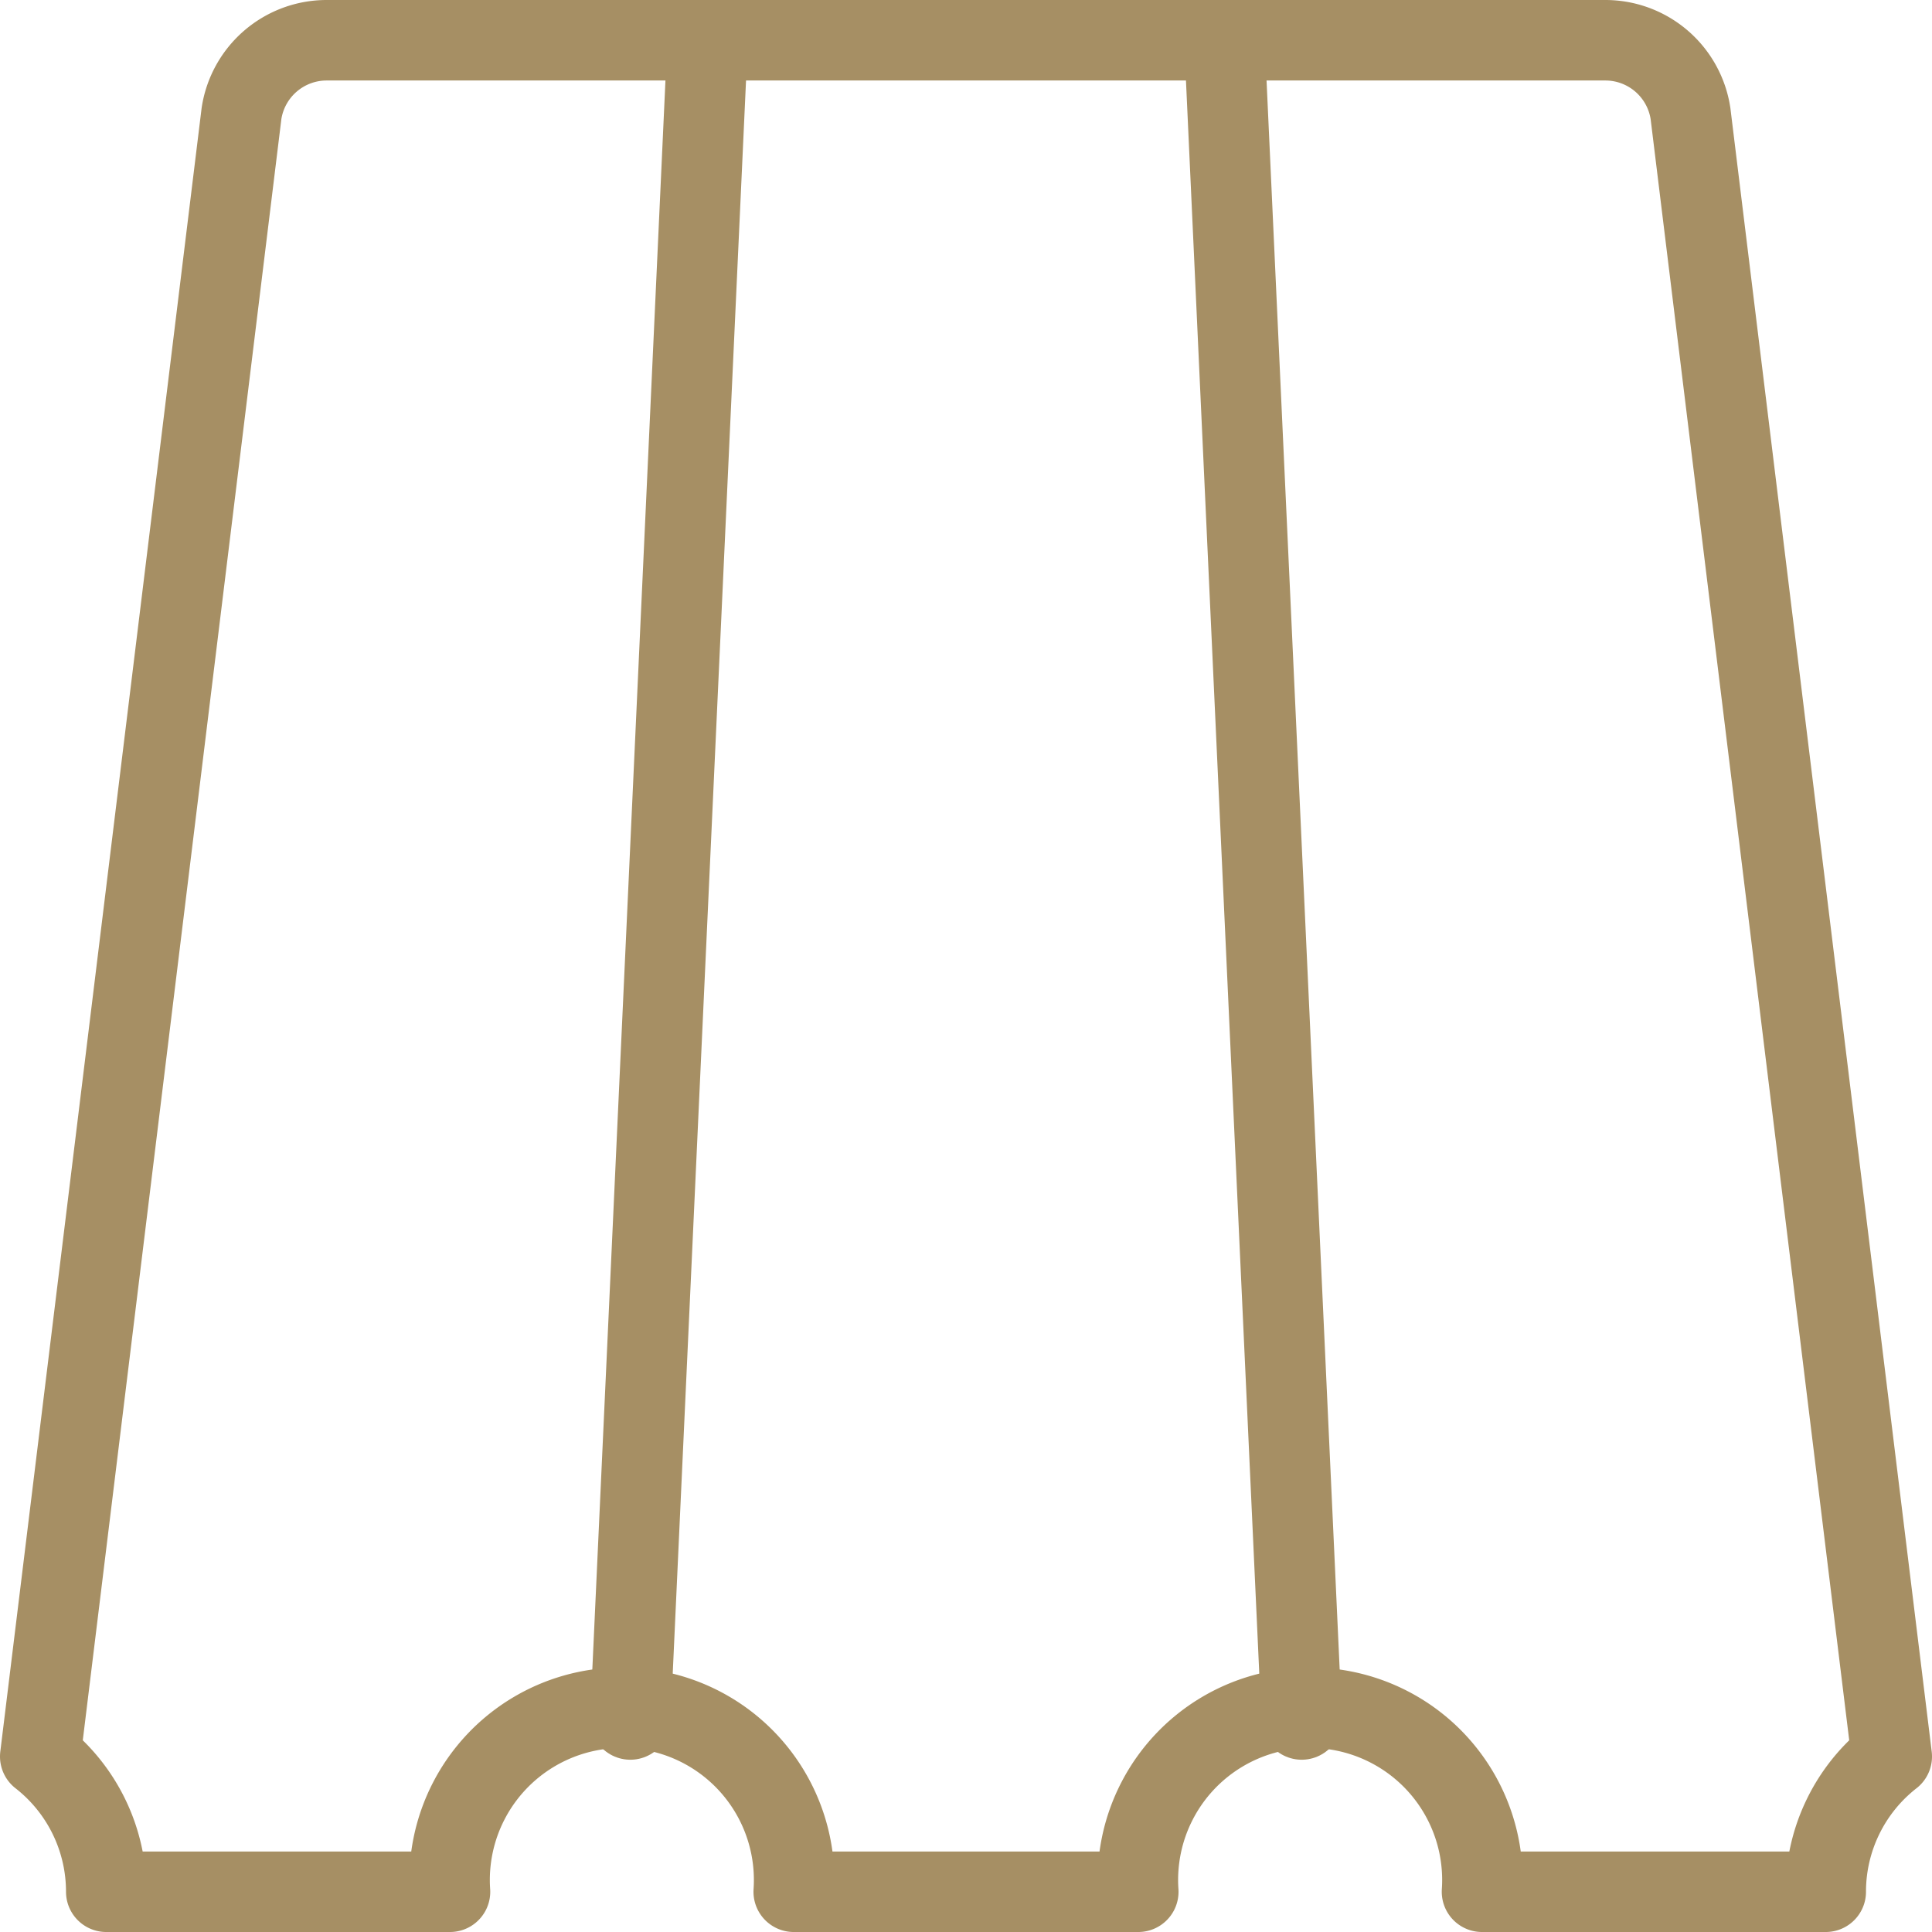 <?xml version="1.0" encoding="UTF-8"?> <svg xmlns="http://www.w3.org/2000/svg" viewBox="0 0 24 24" height="32" width="32"><g><line x1="8.79" y1="0.5" x2="7.83" y2="21.36" fill="none" stroke="#a68f64" stroke-linecap="round" stroke-linejoin="round"></line><line x1="15.21" y1="0.5" x2="16.17" y2="21.36" fill="none" stroke="#a68f64" stroke-linecap="round" stroke-linejoin="round"></line><path d="M23.5,21.82,21,1.41A1.07,1.07,0,0,0,19.94.5H4.06A1.07,1.07,0,0,0,3,1.41L.5,21.82a2.13,2.13,0,0,1,.82,1.68H5.59a2.14,2.14,0,1,1,4.27,0h4.28a2.14,2.14,0,1,1,4.27,0h4.27A2.13,2.13,0,0,1,23.5,21.82Z" fill="none" stroke="#a68f64" stroke-linecap="round" stroke-linejoin="round"></path></g></svg> 